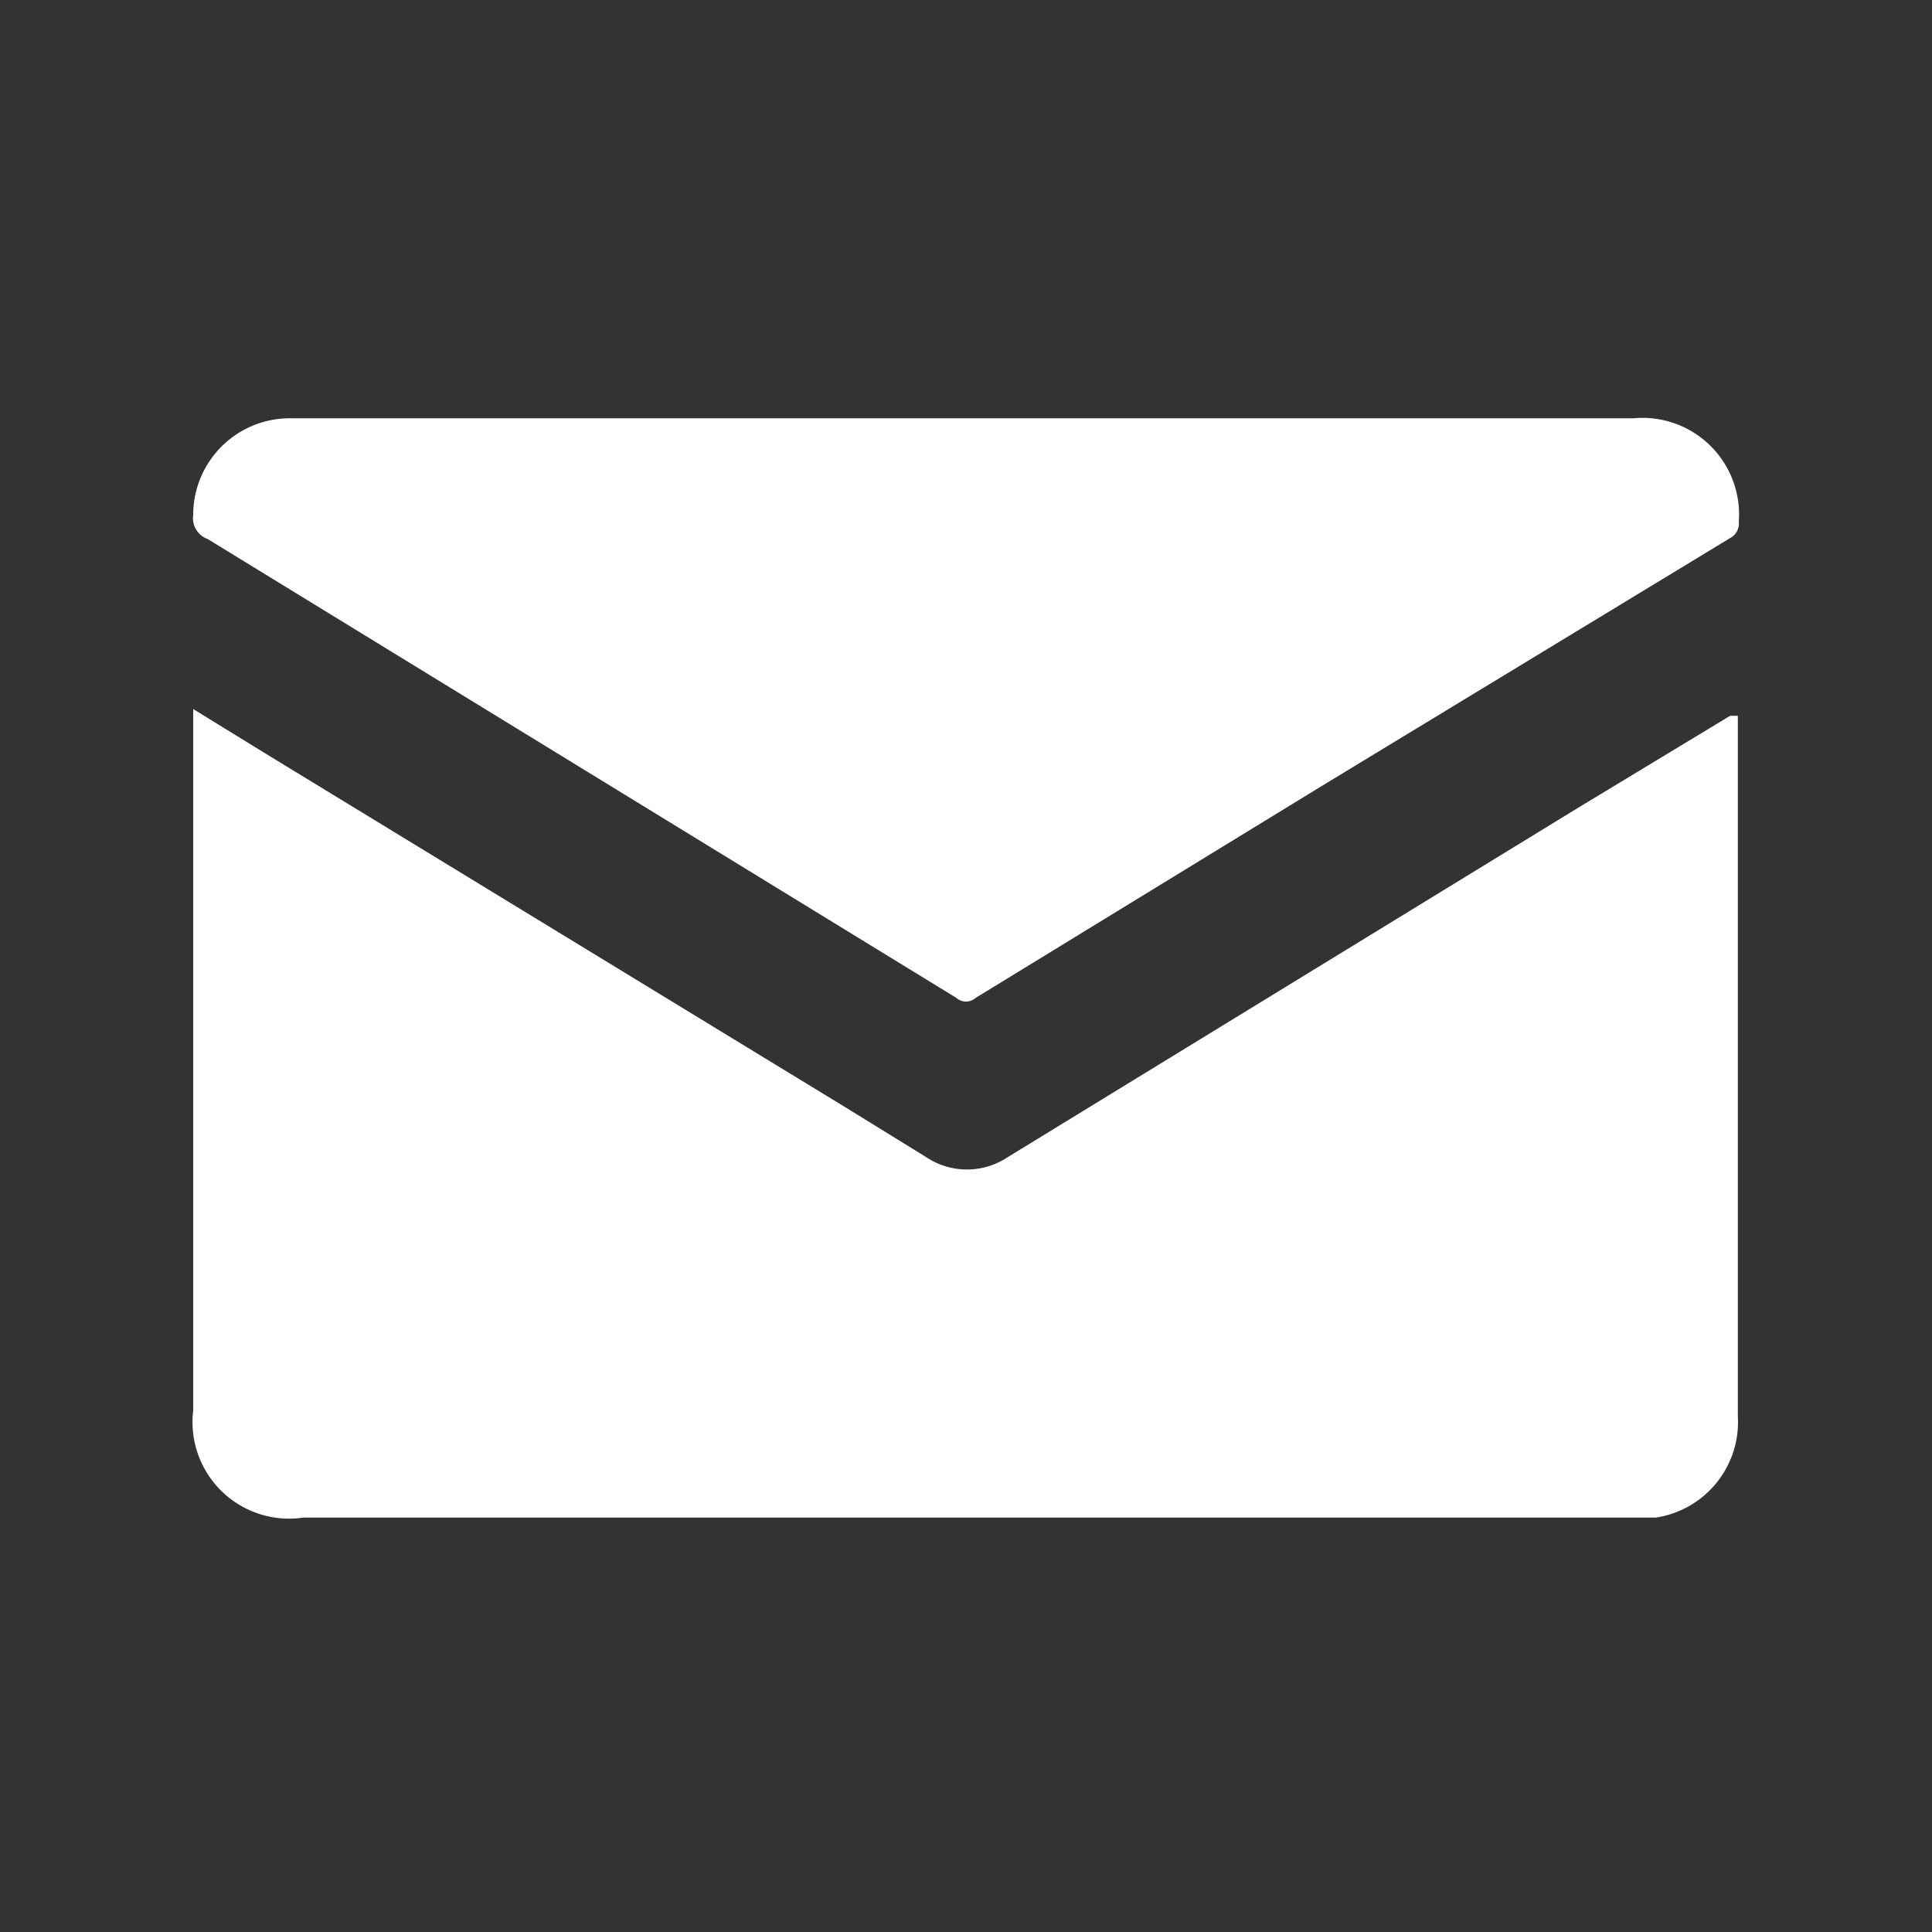 <svg xmlns="http://www.w3.org/2000/svg" viewBox="0 0 20 20"><rect x="0" y="0" width="20" height="20" fill="#333333" stroke="none"/><defs><style>.cls-1{fill:#fff;}</style></defs><title>i-mail</title><g id="圖層_1" data-name="圖層 1"><g id="RdFpiE"><path class="cls-1" d="M2,7.34l.78.48,6,3.66.81.5a.76.76,0,0,0,.84,0l5.91-3.62,1.57-.95.08,0v7.25a1,1,0,0,1-.85,1.05h-14A1,1,0,0,1,2,14.6V7.34Z"/><path class="cls-1" d="M10,4.33h6.91A1,1,0,0,1,18,5.4a.17.17,0,0,1-.09.17L13.71,8.12,10.1,10.33a.15.15,0,0,1-.2,0L2.15,5.58A.23.23,0,0,1,2,5.33a1,1,0,0,1,1-1H10Z"/></g></g></svg>